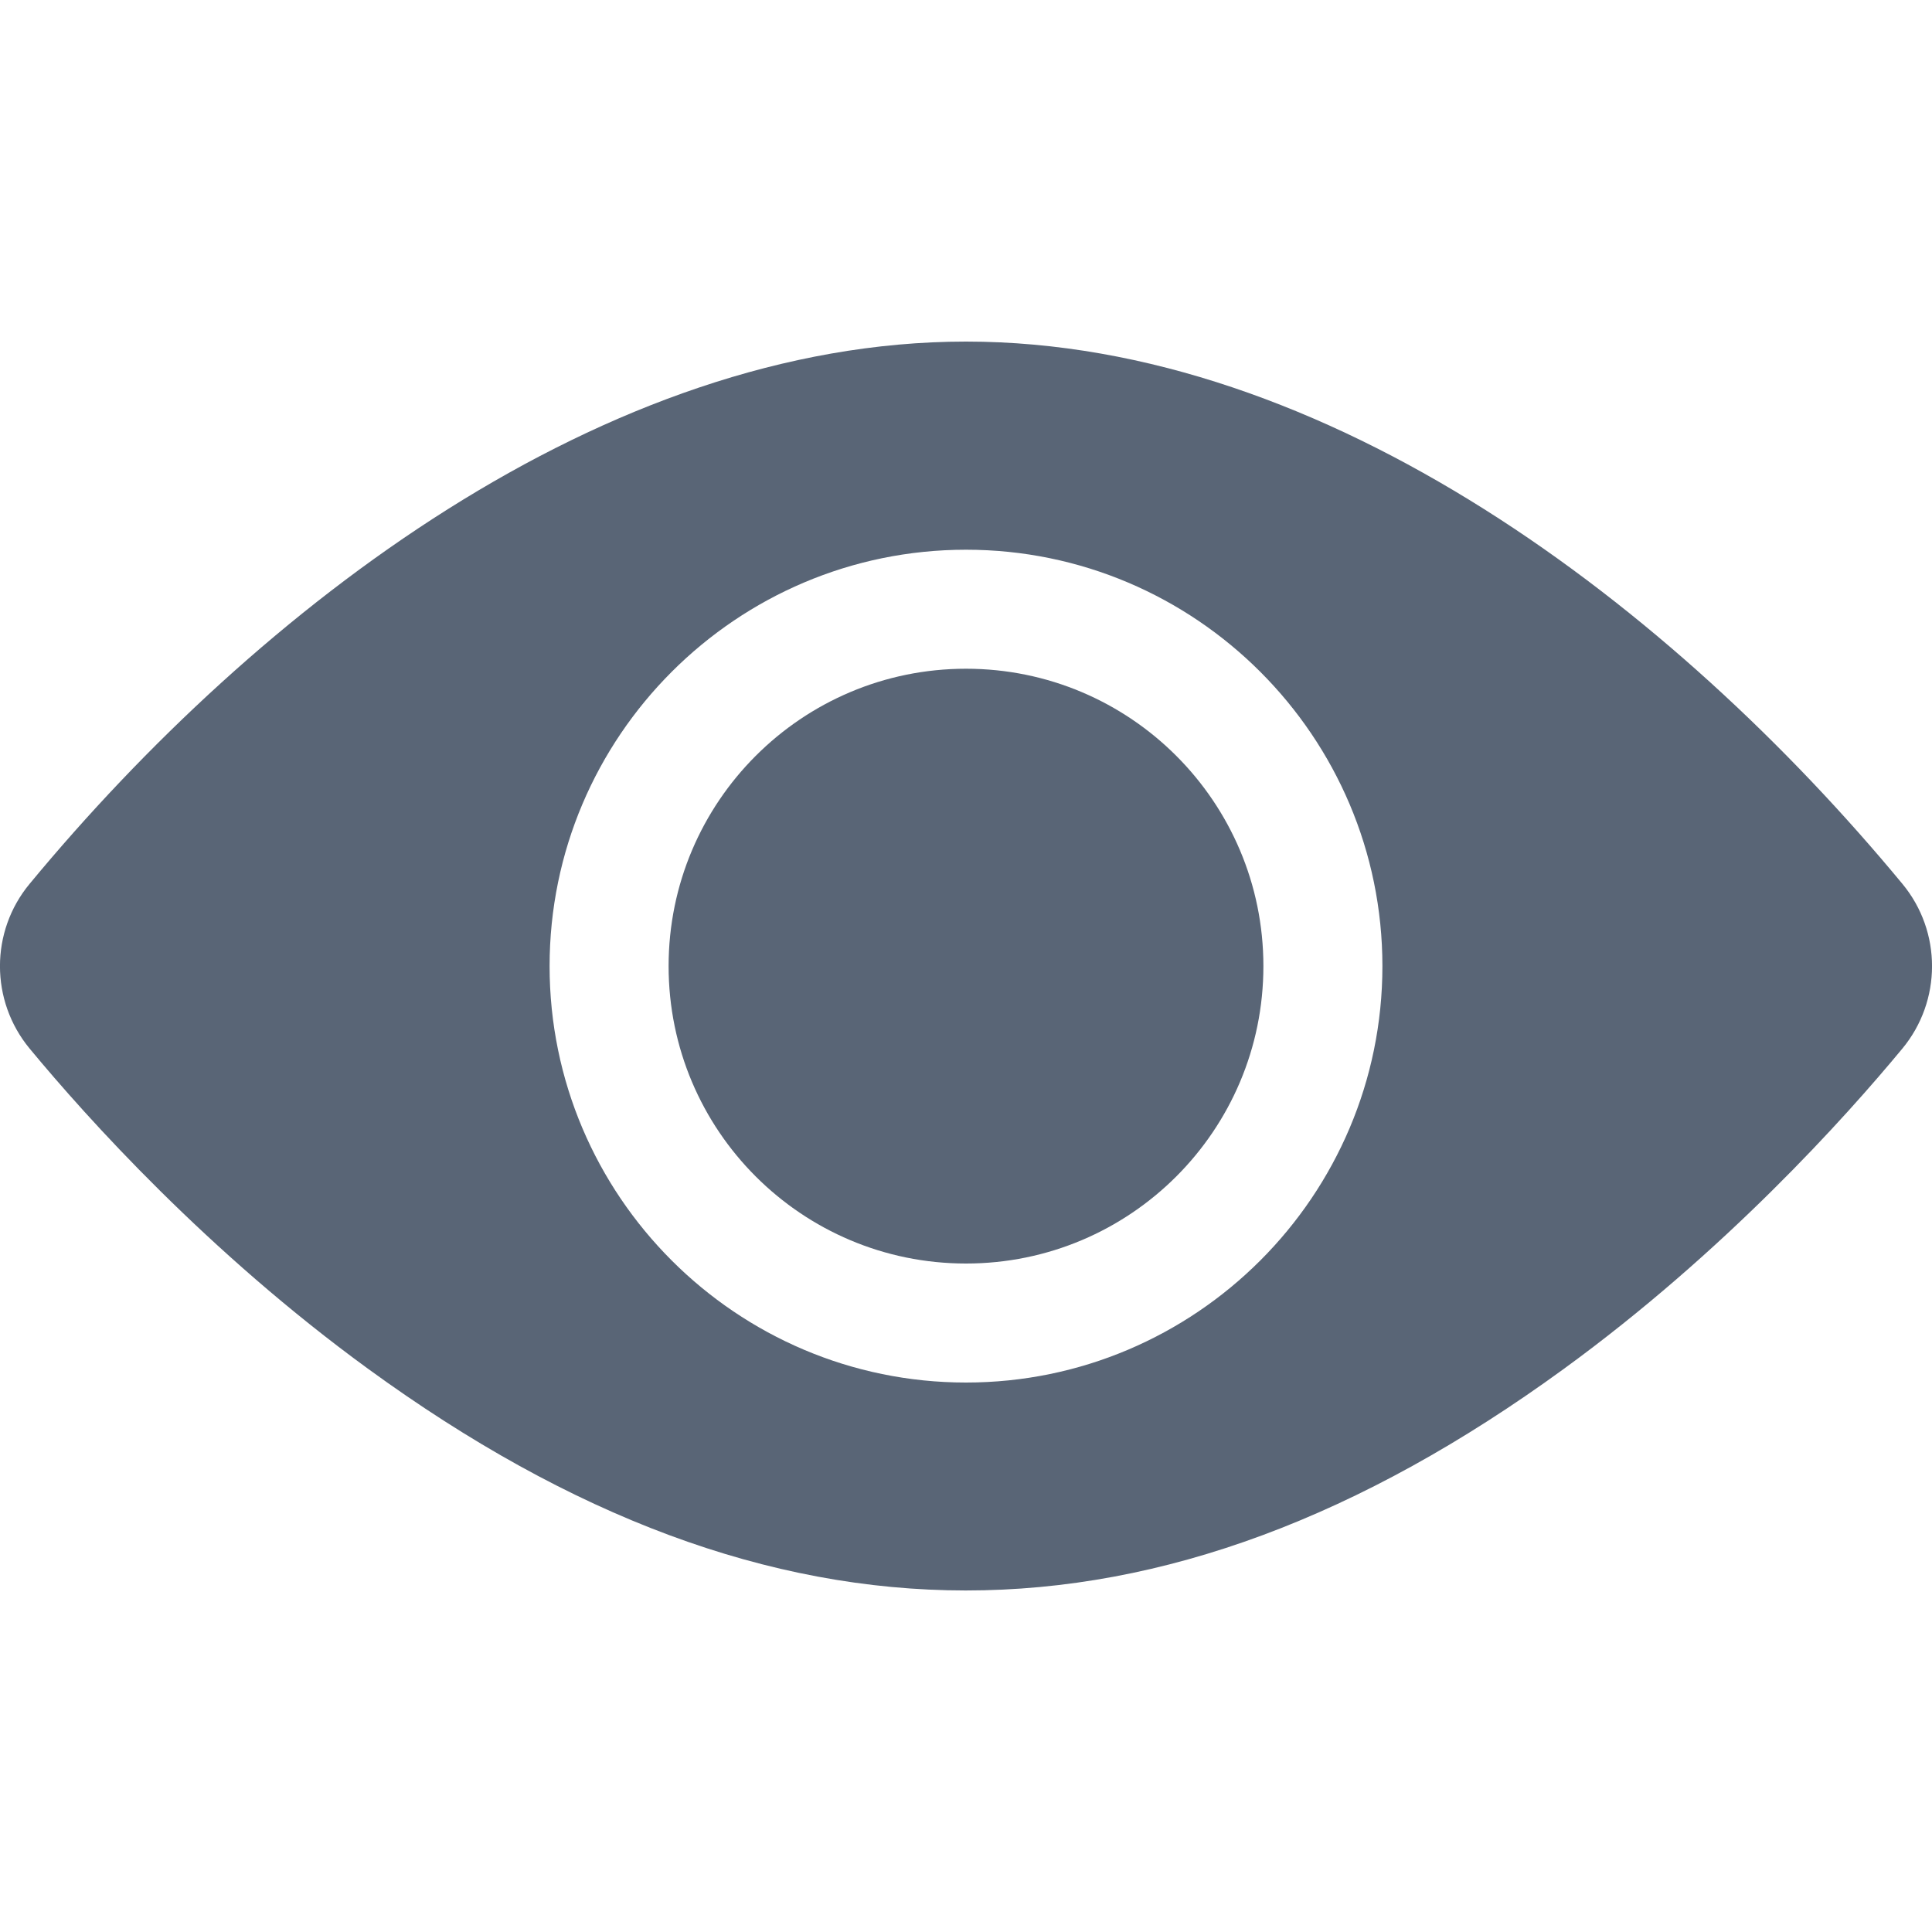 <svg width="15" height="15" viewBox="0 0 15 15" fill="none" xmlns="http://www.w3.org/2000/svg">
<path d="M7.5 9.81C8.775 9.81 9.809 8.777 9.809 7.501C9.809 6.226 8.775 5.192 7.5 5.192C6.225 5.192 5.191 6.226 5.191 7.501C5.191 8.777 6.225 9.81 7.5 9.81Z" fill="#596576"/>
<path d="M14.77 6.862C12.995 4.717 10.308 2.652 7.5 2.652C4.692 2.652 2.004 4.718 0.23 6.862C-0.077 7.232 -0.077 7.77 0.23 8.141C0.676 8.68 1.611 9.72 2.86 10.629C6.005 12.919 8.988 12.924 12.14 10.629C13.389 9.72 14.324 8.68 14.77 8.141C15.076 7.771 15.078 7.234 14.77 6.862ZM7.5 4.268C9.283 4.268 10.733 5.719 10.733 7.501C10.733 9.284 9.283 10.734 7.5 10.734C5.717 10.734 4.267 9.284 4.267 7.501C4.267 5.719 5.717 4.268 7.5 4.268Z" fill="#596576"/>
</svg>
